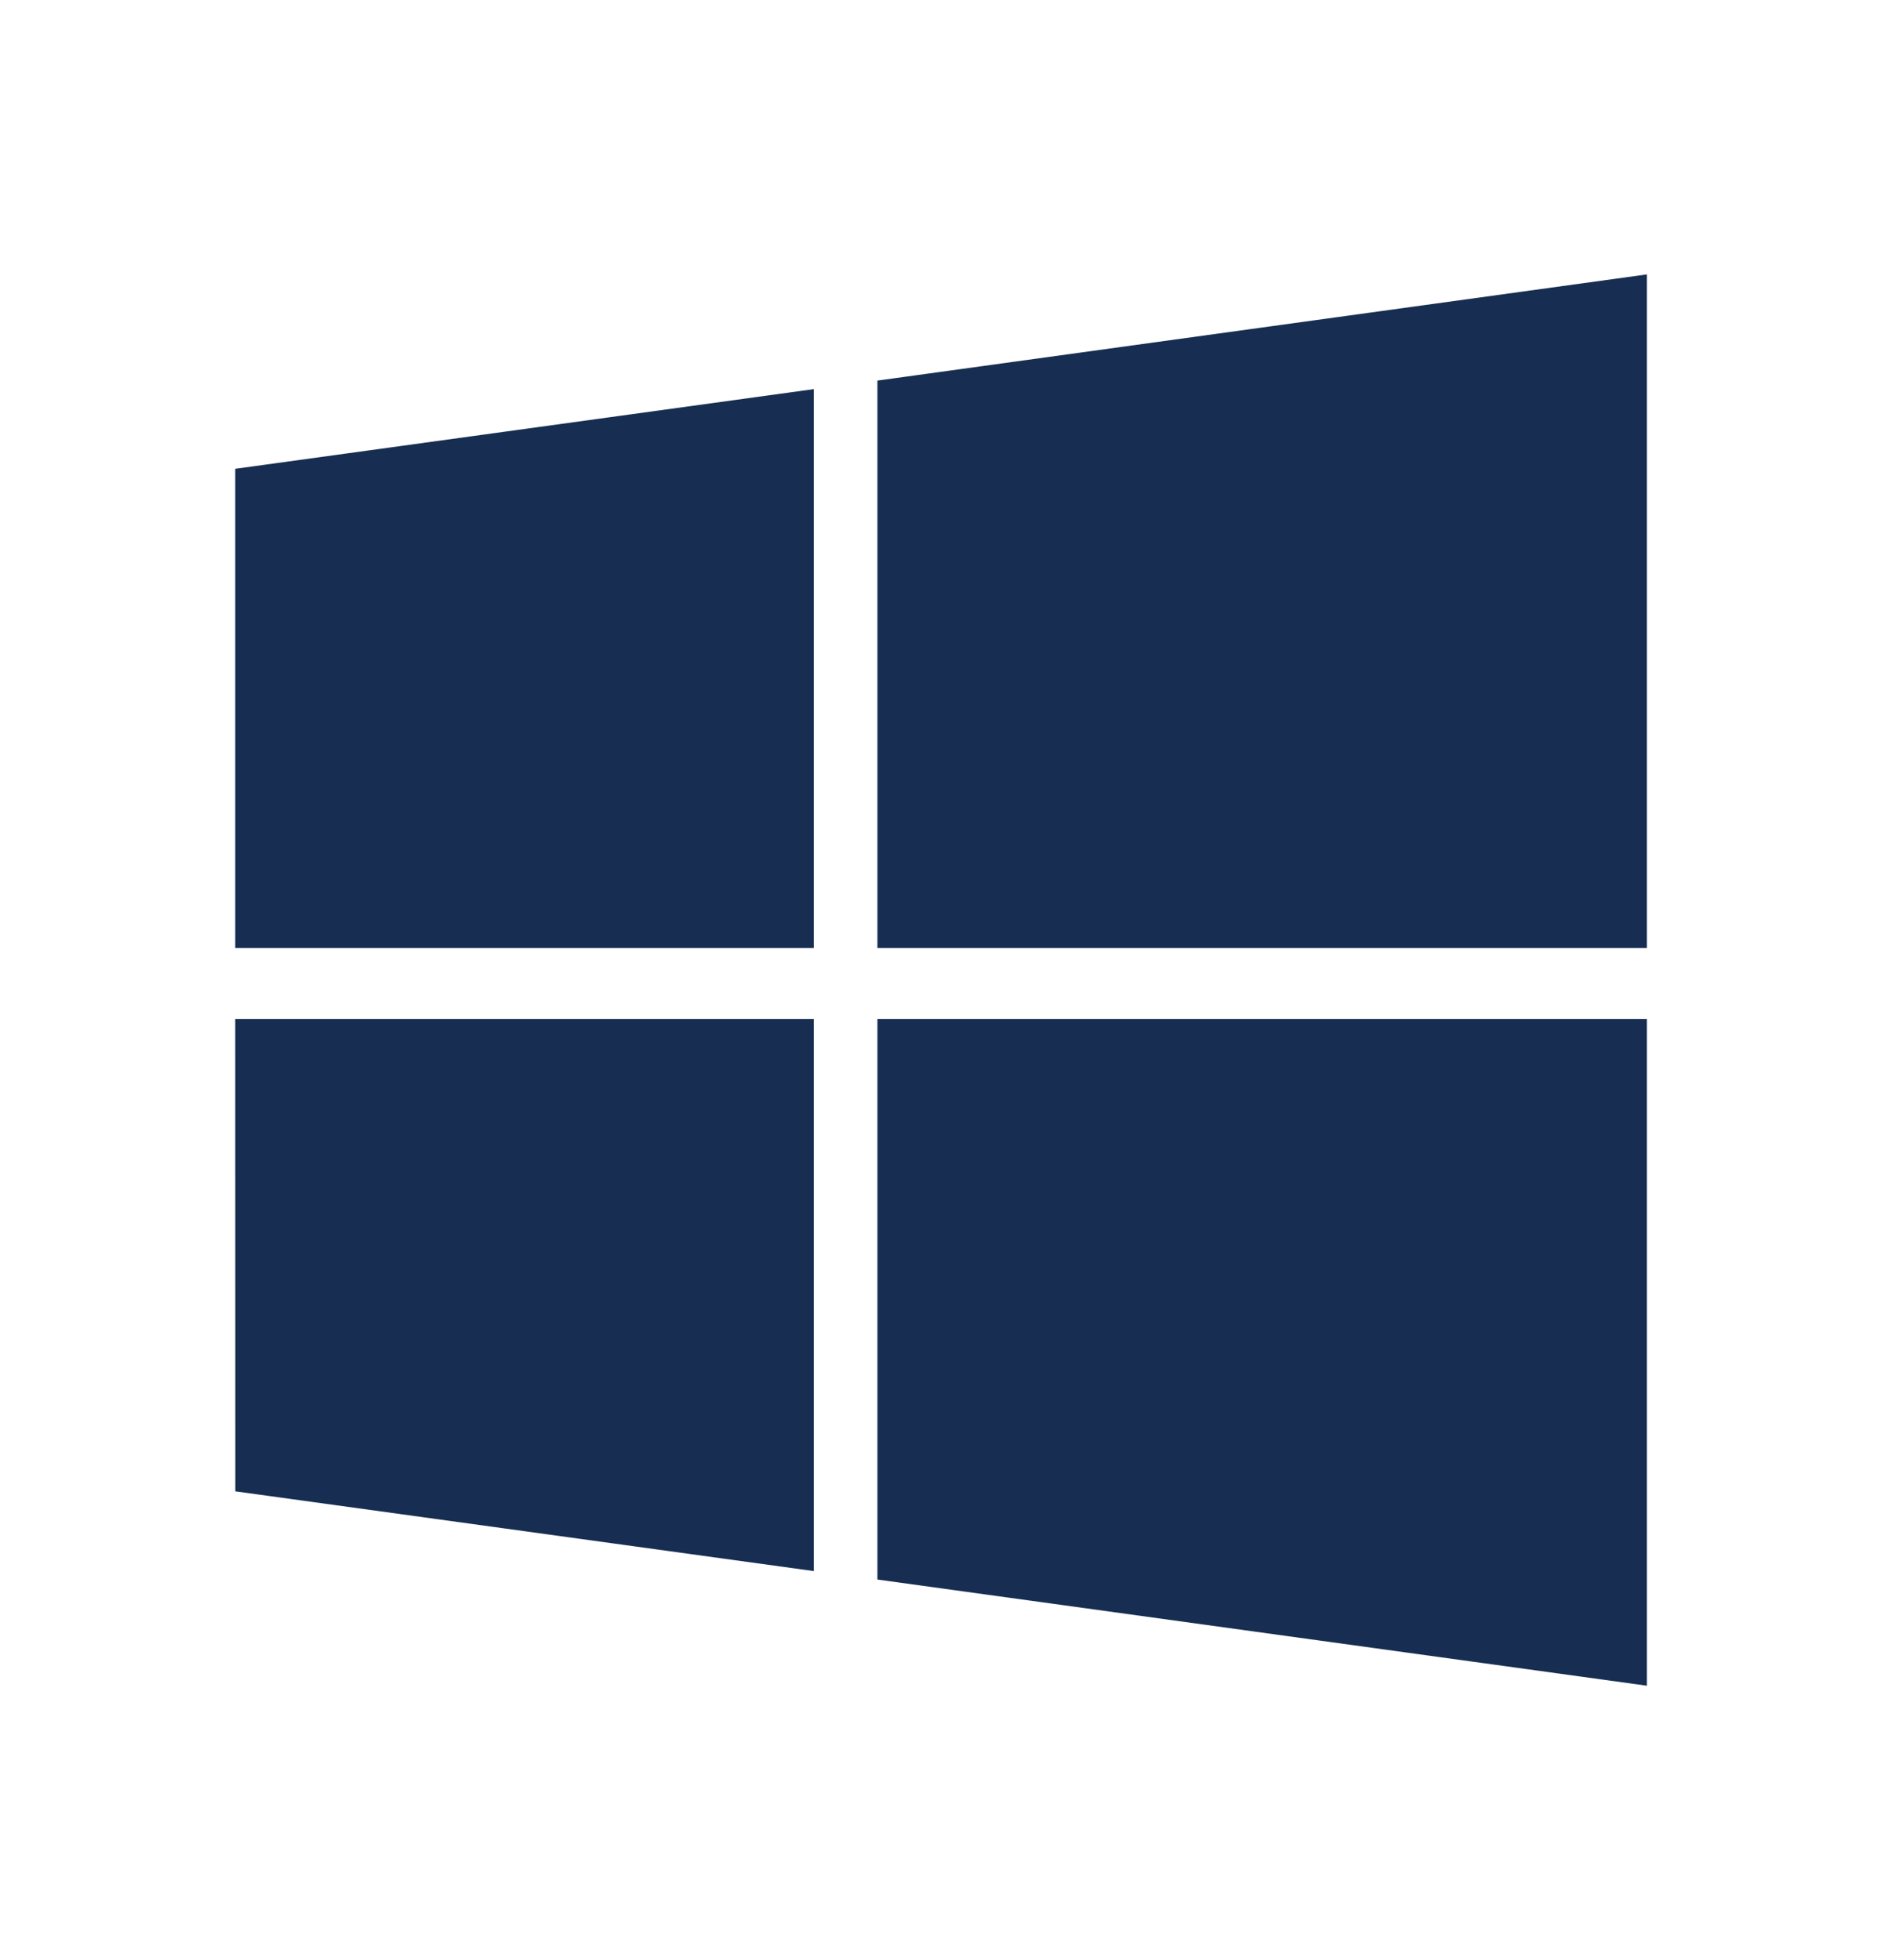 <svg width="24" height="25" viewBox="0 0 24 25" fill="none" xmlns="http://www.w3.org/2000/svg">
<path d="M3.001 5.979L10.378 4.963V12.09H3V5.98L3.001 5.979ZM3.001 19.021L10.378 20.038V12.998H3L3.001 19.021ZM11.189 20.146L21.001 21.5V12.998H11.189V20.146ZM11.189 4.854V12.09H21.001V3.5L11.189 4.854Z" fill="#172E52"/>
</svg>
